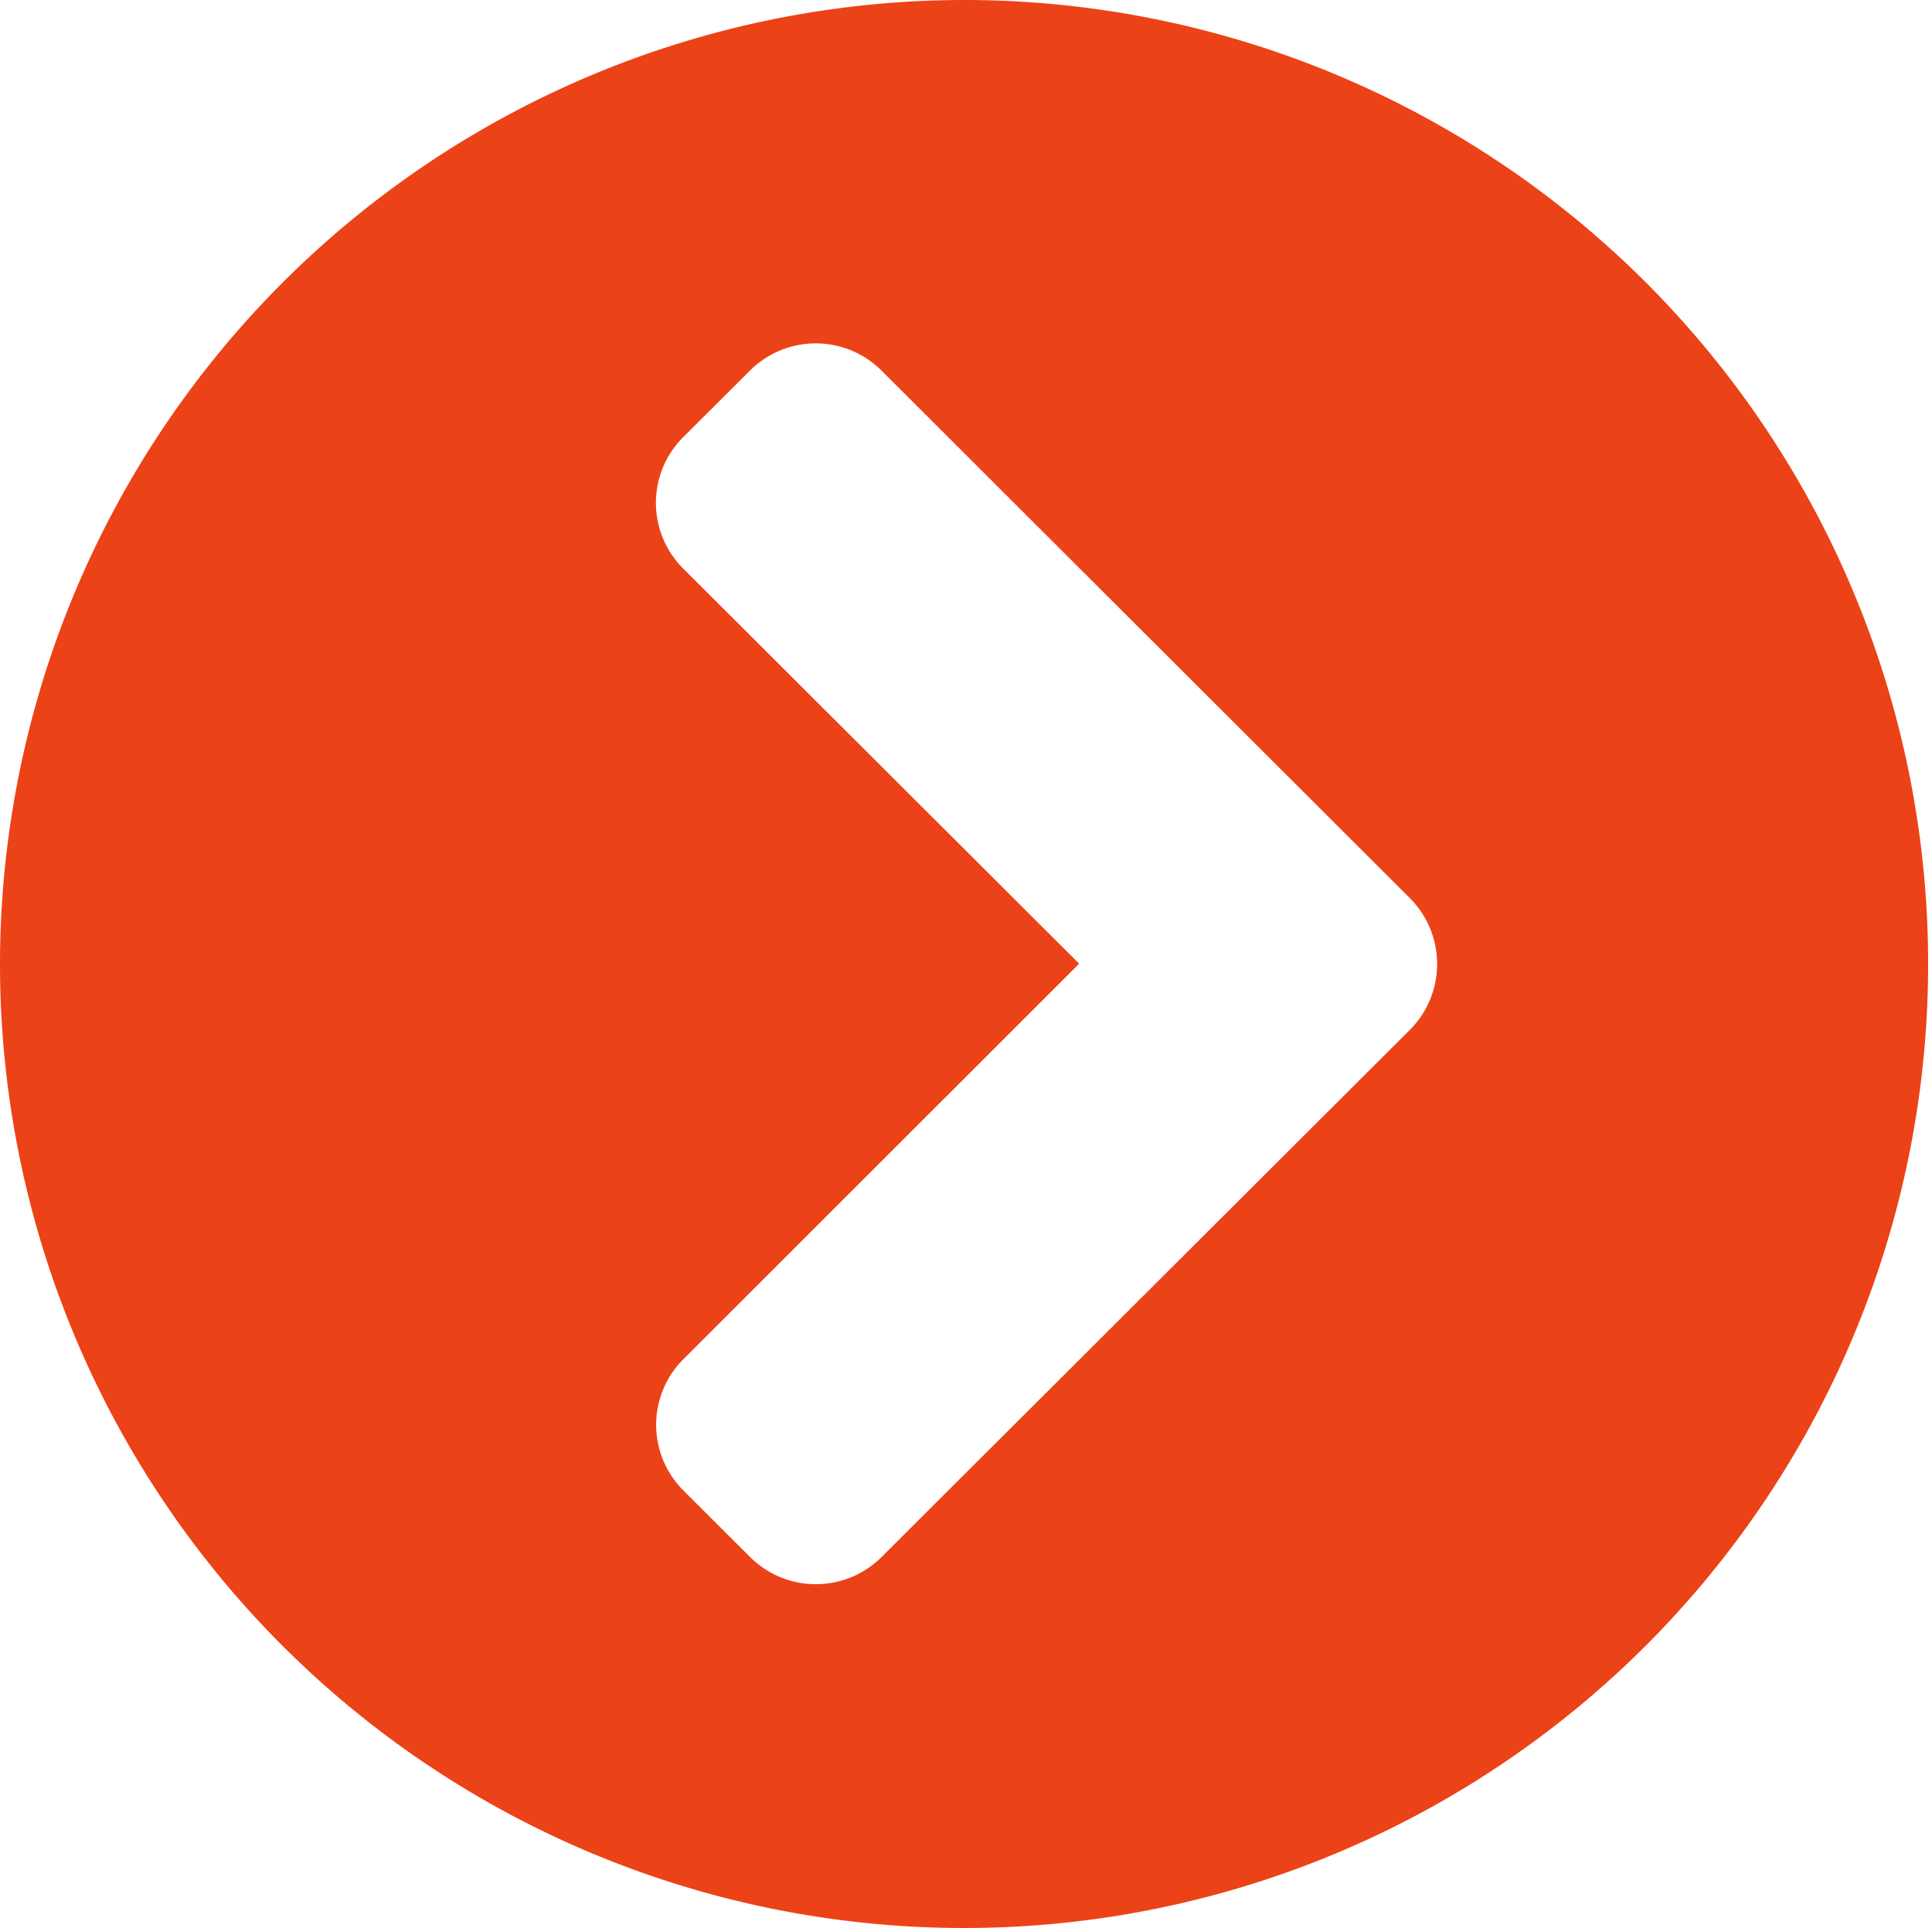 <svg xmlns="http://www.w3.org/2000/svg" viewBox="0 0 25 24.95"><path d="M12.5,0A12.475,12.475,0,1,1,0,12.475,12.486,12.486,0,0,1,12.5,0Zm5.741,11.62L11.411,4.8A1.205,1.205,0,0,0,9.7,4.8l-.857.855a1.2,1.2,0,0,0,0,1.705l5.121,5.111L8.846,17.586a1.2,1.2,0,0,0,0,1.705l.857.855a1.205,1.205,0,0,0,1.708,0l6.83-6.816A1.206,1.206,0,0,0,18.241,11.62Z" fill="#ec4217"/></svg>
